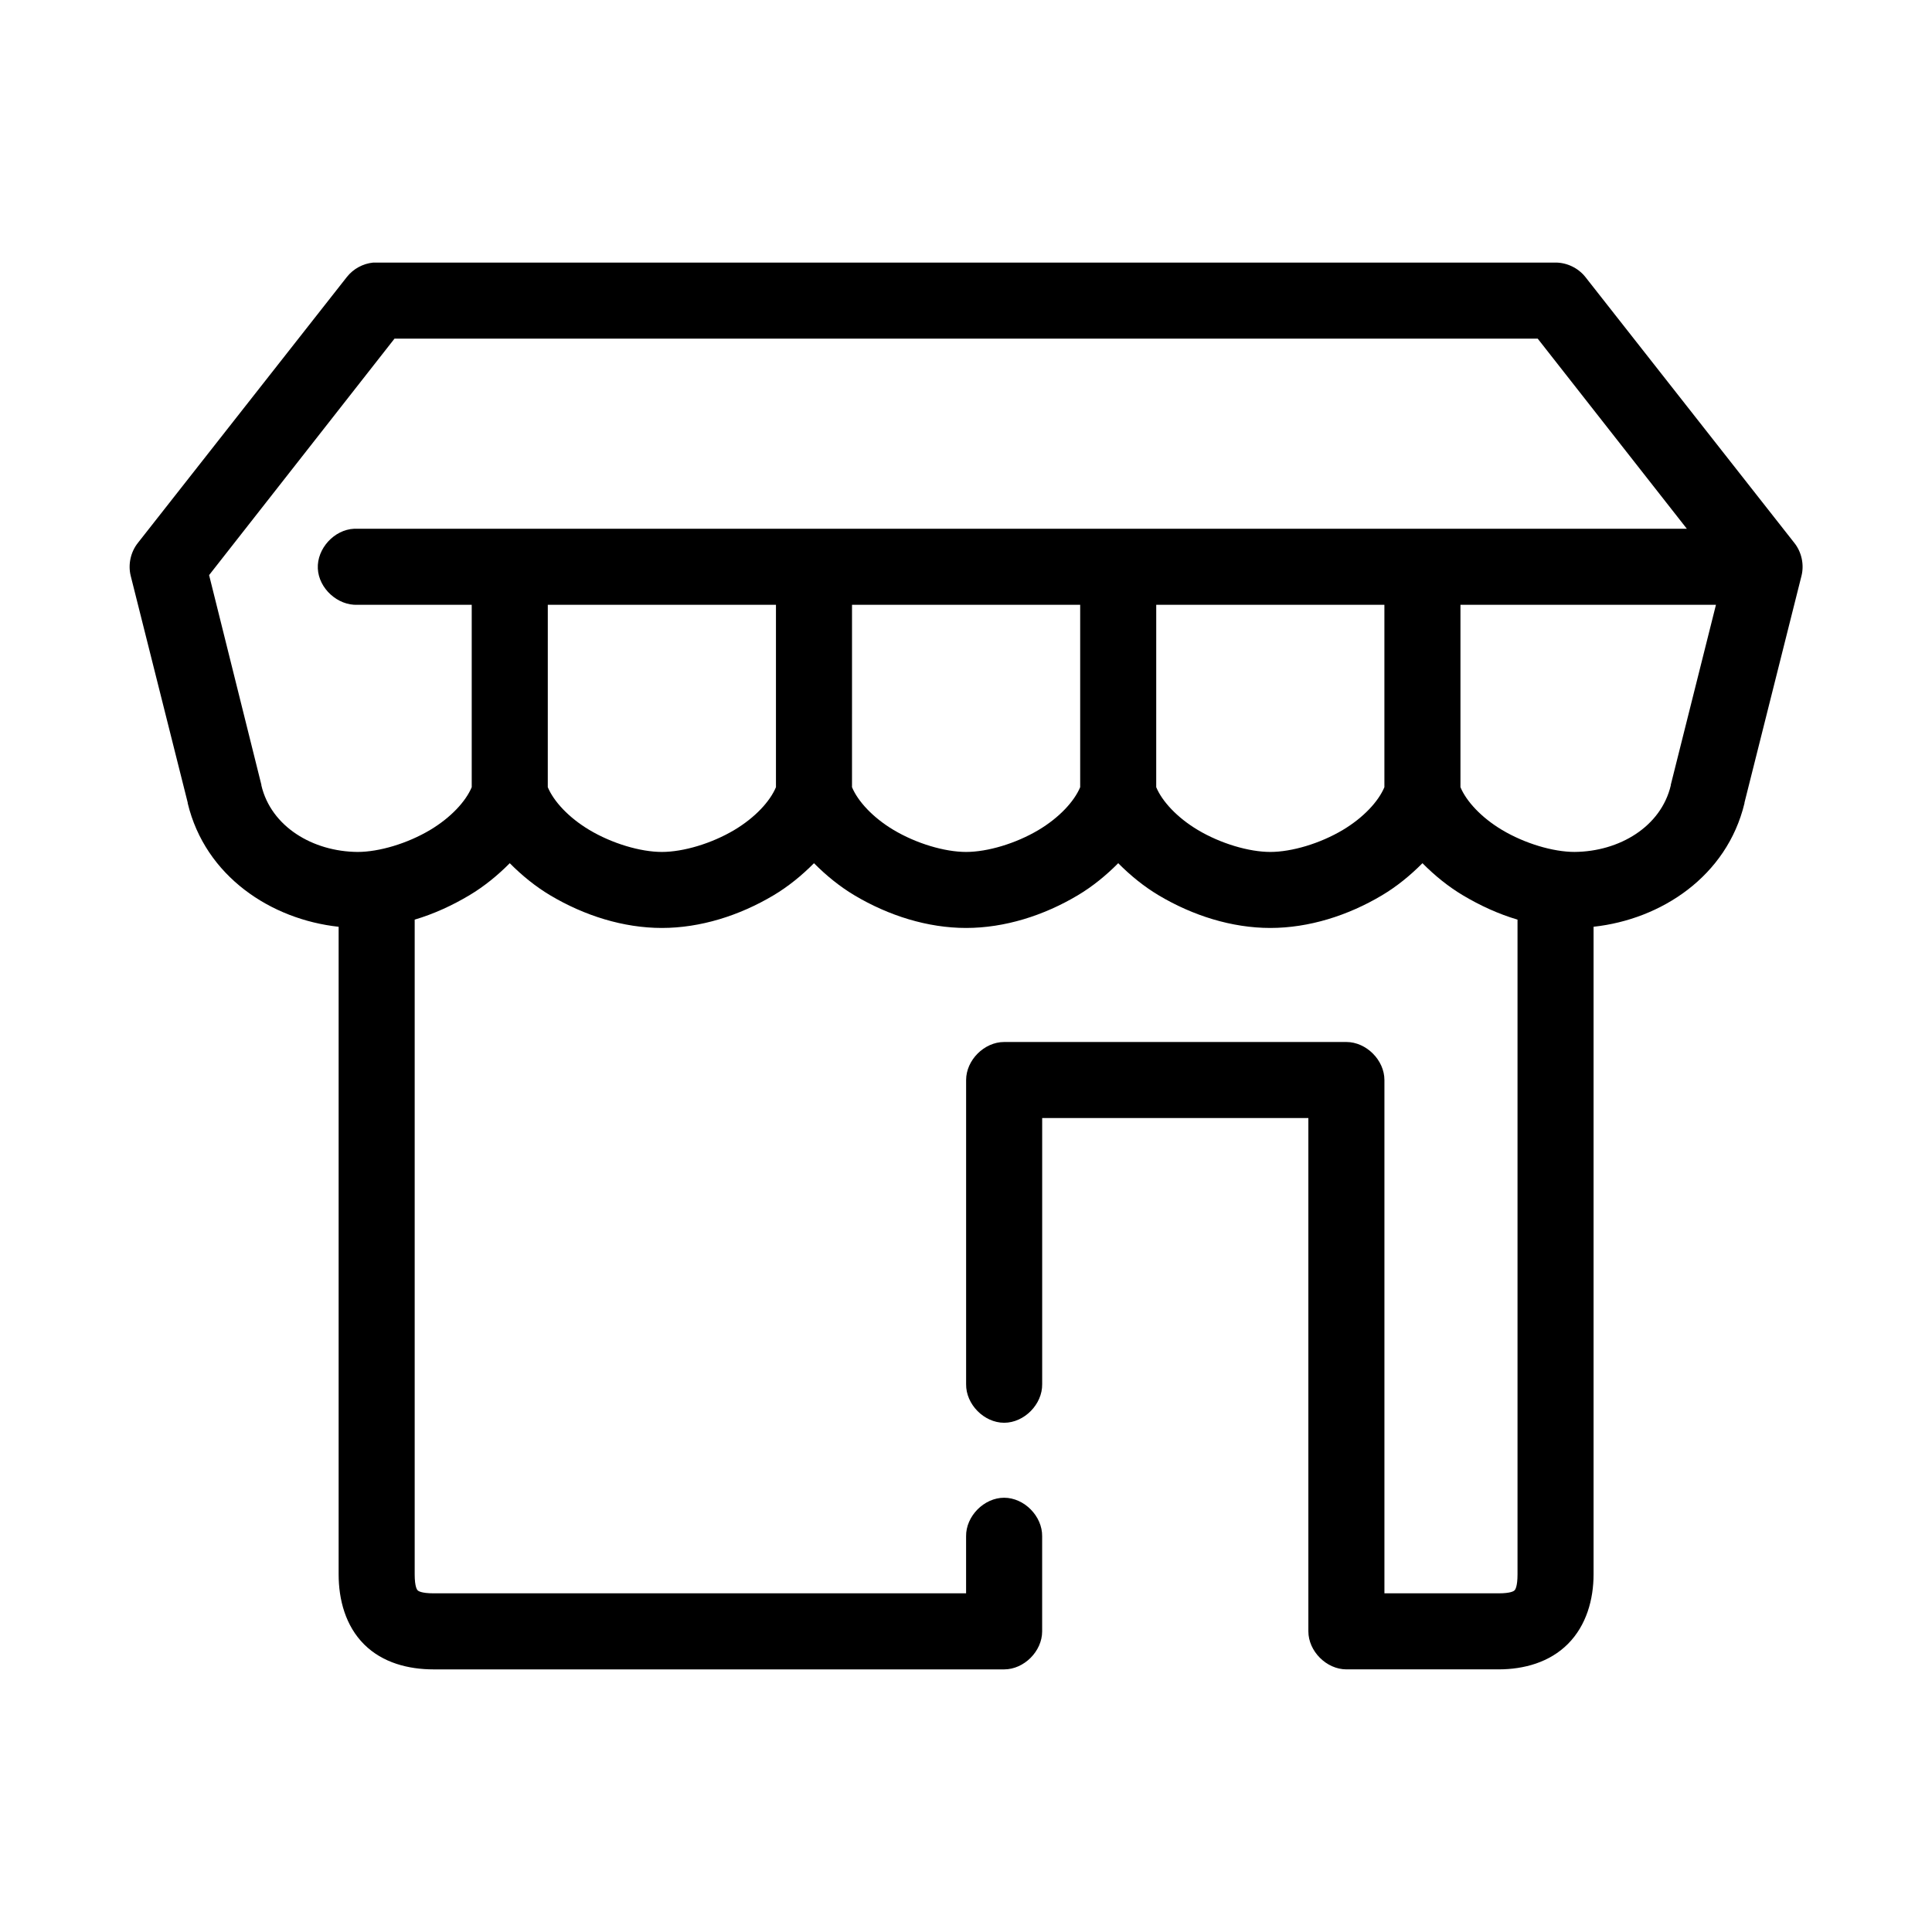 <?xml version="1.0" encoding="UTF-8"?>
<!-- Uploaded to: SVG Repo, www.svgrepo.com, Generator: SVG Repo Mixer Tools -->
<svg fill="#000000" width="800px" height="800px" version="1.1" viewBox="144 144 512 512" xmlns="http://www.w3.org/2000/svg">
 <path d="m242.88 213.59c-2.691 0.262-5.25 1.66-6.93 3.777l-55.43 70.535c-1.898 2.398-2.617 5.688-1.891 8.66l15.117 60.141c0.012 0.051-0.012 0.109 0 0.156 4.664 19.406 22.117 30.812 39.996 32.746v171.61c0 6.758 1.848 13.684 6.769 18.578 4.926 4.894 11.746 6.613 18.422 6.613h151.17c5.277 0 10.078-4.801 10.078-10.078v-25.191c0.074-5.324-4.754-10.219-10.078-10.219s-10.152 4.898-10.078 10.219v15.113h-141.09c-3.402 0-4.137-0.672-4.25-0.789-0.113-0.117-0.789-0.809-0.789-4.25v-173.5c5.047-1.492 9.914-3.727 14.488-6.453 3.891-2.32 7.488-5.254 10.707-8.5 3.219 3.246 6.816 6.18 10.707 8.5 9.059 5.402 19.41 8.66 29.605 8.66 10.191 0 20.547-3.258 29.605-8.66 3.891-2.32 7.488-5.254 10.707-8.5 3.219 3.246 6.816 6.18 10.707 8.5 9.059 5.402 19.41 8.66 29.605 8.66 10.191 0 20.547-3.258 29.605-8.66 3.891-2.32 7.488-5.254 10.707-8.5 3.219 3.246 6.816 6.18 10.707 8.5 9.059 5.402 19.41 8.66 29.605 8.66 10.191 0 20.547-3.258 29.605-8.66 3.891-2.32 7.488-5.254 10.707-8.5 3.219 3.246 6.816 6.18 10.707 8.5 4.574 2.727 9.441 4.965 14.488 6.453v173.5c0 3.254-0.605 4.07-0.789 4.25-0.18 0.18-0.945 0.789-4.25 0.789h-30.234v-136.03c0-5.277-4.801-10.074-10.078-10.078h-90.699c-5.277 0-10.078 4.801-10.078 10.078v80.609c-0.074 5.324 4.754 10.219 10.078 10.219s10.152-4.898 10.078-10.219v-70.535h70.543v136.03c0 5.273 4.801 10.074 10.078 10.078h40.312c6.769 0 13.566-1.875 18.422-6.769 4.859-4.894 6.769-11.754 6.769-18.422v-171.61c17.879-1.934 35.332-13.34 39.996-32.746 0.012-0.051-0.012-0.109 0-0.156l15.117-60.141c0.73-2.973 0.012-6.262-1.891-8.66l-55.43-70.535c-1.883-2.352-4.863-3.781-7.875-3.777h-313.36zm5.668 20.152h302.96l39.523 50.383h-353.2c-5.277 0.246-9.855 5.273-9.605 10.547 0.246 5.277 5.273 9.852 10.551 9.605h30.234v48.336c-1.57 3.75-5.523 8.055-11.023 11.336-6.023 3.594-13.531 5.824-19.211 5.824-11.918-0.09-22.93-6.723-25.508-17.633v-0.156l-13.855-55.578zm40.625 70.535h60.465v48.336c-1.57 3.75-5.523 8.055-11.023 11.336-6.023 3.594-13.531 5.824-19.211 5.824s-13.188-2.231-19.211-5.824c-5.5-3.281-9.453-7.586-11.023-11.336zm80.621 0h60.465v48.336c-1.57 3.75-5.523 8.055-11.023 11.336-6.023 3.594-13.531 5.824-19.211 5.824-5.68 0-13.188-2.231-19.211-5.824-5.5-3.281-9.453-7.586-11.023-11.336zm80.621 0h60.465v48.336c-1.57 3.75-5.523 8.055-11.023 11.336-6.023 3.594-13.531 5.824-19.211 5.824-5.68 0-13.188-2.231-19.211-5.824-5.5-3.281-9.453-7.586-11.023-11.336zm80.621 0h67.711l-11.969 47.703v0.156c-2.582 10.91-13.59 17.543-25.508 17.633-5.68 0-13.188-2.231-19.211-5.824-5.5-3.281-9.453-7.586-11.023-11.336z"/>
</svg>